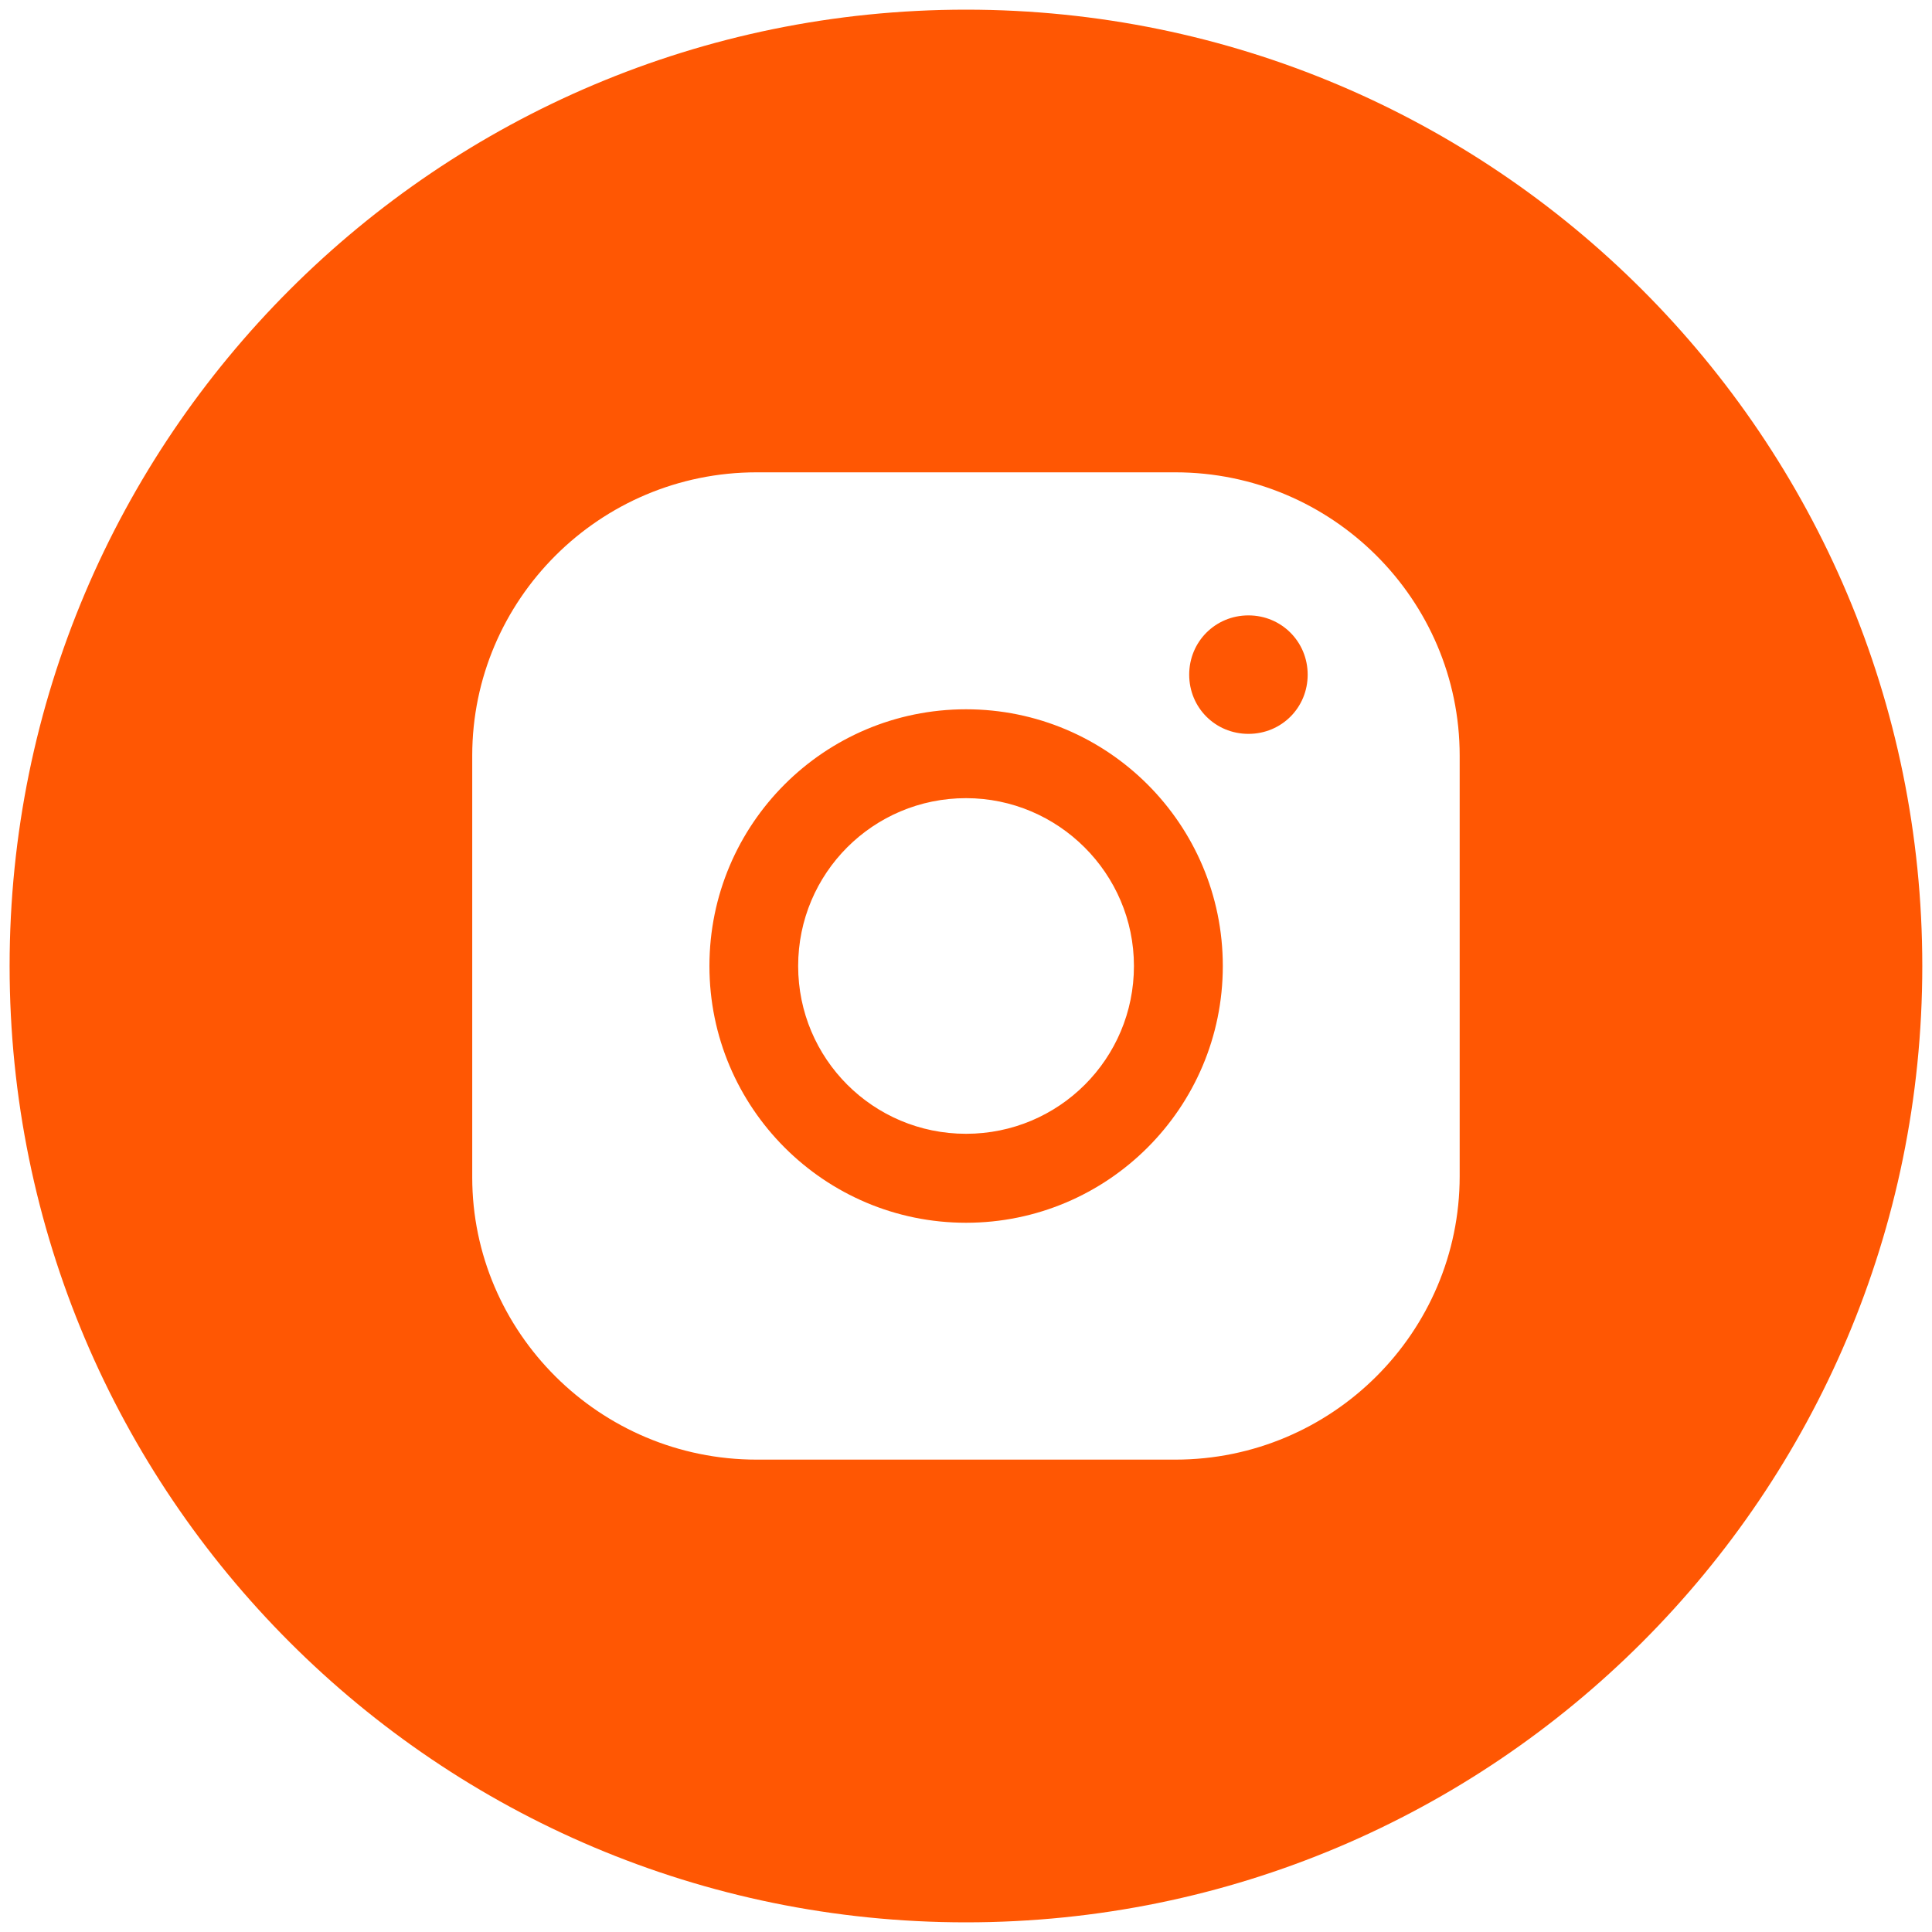 <?xml version="1.0" encoding="UTF-8"?> <svg xmlns="http://www.w3.org/2000/svg" width="40" height="40" viewBox="0 0 40 40" fill="none"> <g clip-path="url(#clip0_150_4)"> <path d="M20.001 14.685C17.067 14.685 14.688 17.062 14.688 20C14.688 22.936 17.07 25.316 20.001 25.316C22.934 25.316 25.317 22.936 25.317 20C25.317 17.062 22.933 14.685 20.001 14.685V14.685ZM20.001 23.474C18.076 23.474 16.525 21.919 16.525 20C16.525 18.08 18.076 16.525 20.001 16.525C21.907 16.525 23.477 18.081 23.477 20C23.477 21.92 21.926 23.474 20.001 23.474ZM25.848 12.741C25.163 12.741 24.621 13.285 24.621 13.968C24.621 14.652 25.163 15.194 25.848 15.194C26.532 15.194 27.074 14.652 27.074 13.968C27.074 13.285 26.53 12.741 25.848 12.741Z" fill="#FF5703"></path> <path d="M20.002 0.2C9.063 0.2 0.199 9.063 0.199 20C0.199 30.933 9.062 39.8 19.999 39.8C30.933 39.8 39.799 30.936 39.799 20C39.799 9.063 30.933 0.2 19.999 0.2H20.002ZM30.221 24.353C30.221 27.584 27.581 30.22 24.333 30.22H15.666C12.415 30.22 9.777 27.583 9.777 24.373V15.645C9.777 12.416 12.414 9.779 15.666 9.779H24.333C27.583 9.779 30.221 12.416 30.221 15.645V24.352V24.353Z" fill="#FF5703"></path> </g> <defs> <clipPath id="clip0_150_4"> <rect width="40" height="40" fill="white"></rect> </clipPath> </defs> </svg> 